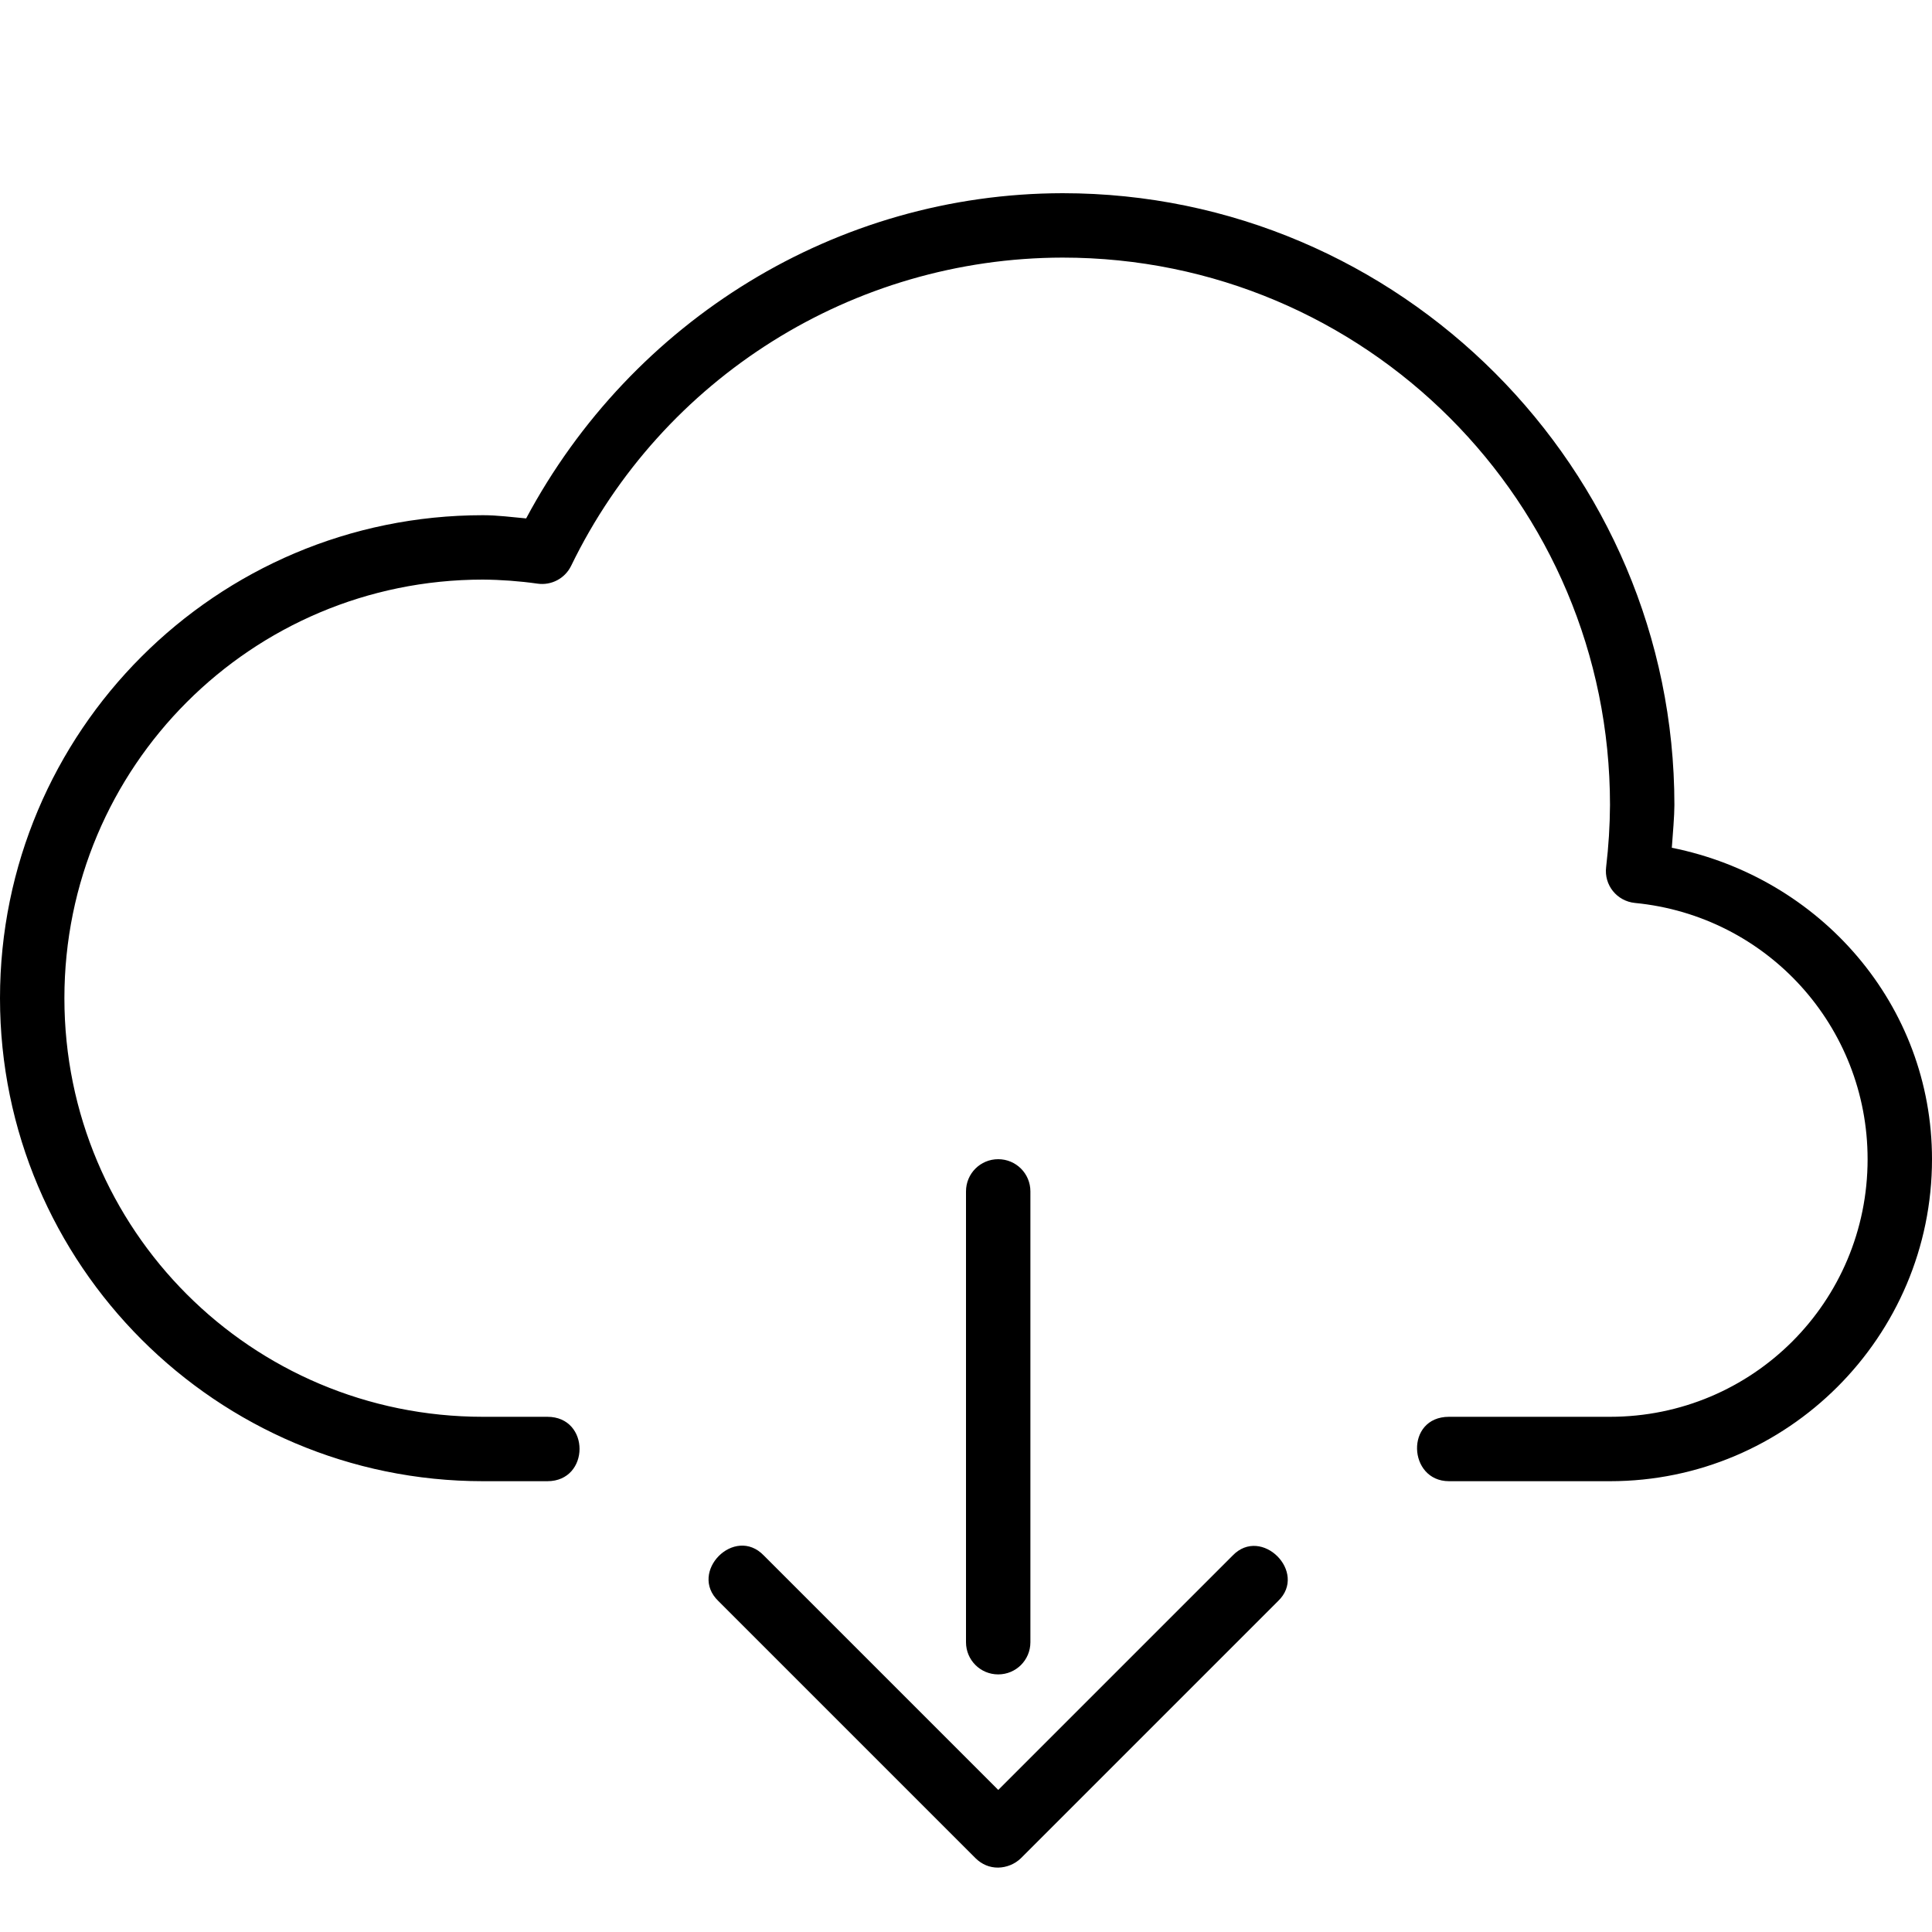 <svg height="30" viewBox="0 0 30 30" width="30" xmlns="http://www.w3.org/2000/svg"><path d="M15.5 29c.13-.002.26-.055.353-.146l3.994-3.994c.464-.446-.26-1.17-.706-.706l-3.64 3.64-3.64-3.64c-.454-.473-1.175.256-.707.706l3.994 3.994c.096.095.218.148.353.146zm0-3c-.277 0-.5-.223-.5-.5v-7c0-.277.223-.5.5-.5s.5.223.5.5v7c0 .277-.223.5-.5.5zm7-3H25c2.756 0 5-2.244 5-5 0-2.398-1.734-4.373-4.04-4.836.016-.22.04-.494.04-.664C26 7.28 21.74 3 16.5 3c-3.51.005-6.686 1.973-8.33 5.05C7.948 8.03 7.726 8 7.5 8 3.352 8 0 11.364 0 15.5S3.364 23 7.5 23h1c.663 0 .668-1 0-1h-1C3.904 22 1 19.096 1 15.5 1 11.906 3.902 9.002 7.496 9c.285.002.57.023.852.063.214.03.424-.08.52-.276C10.287 5.862 13.247 4.005 16.5 4c4.7 0 8.5 3.8 8.5 8.5-.002.322-.022.643-.06.963-.035.28.167.53.447.558C27.44 14.22 29 15.938 29 18c0 2.215-1.785 4-4 4h-2.5c-.685 0-.638 1 0 1z"/></svg>